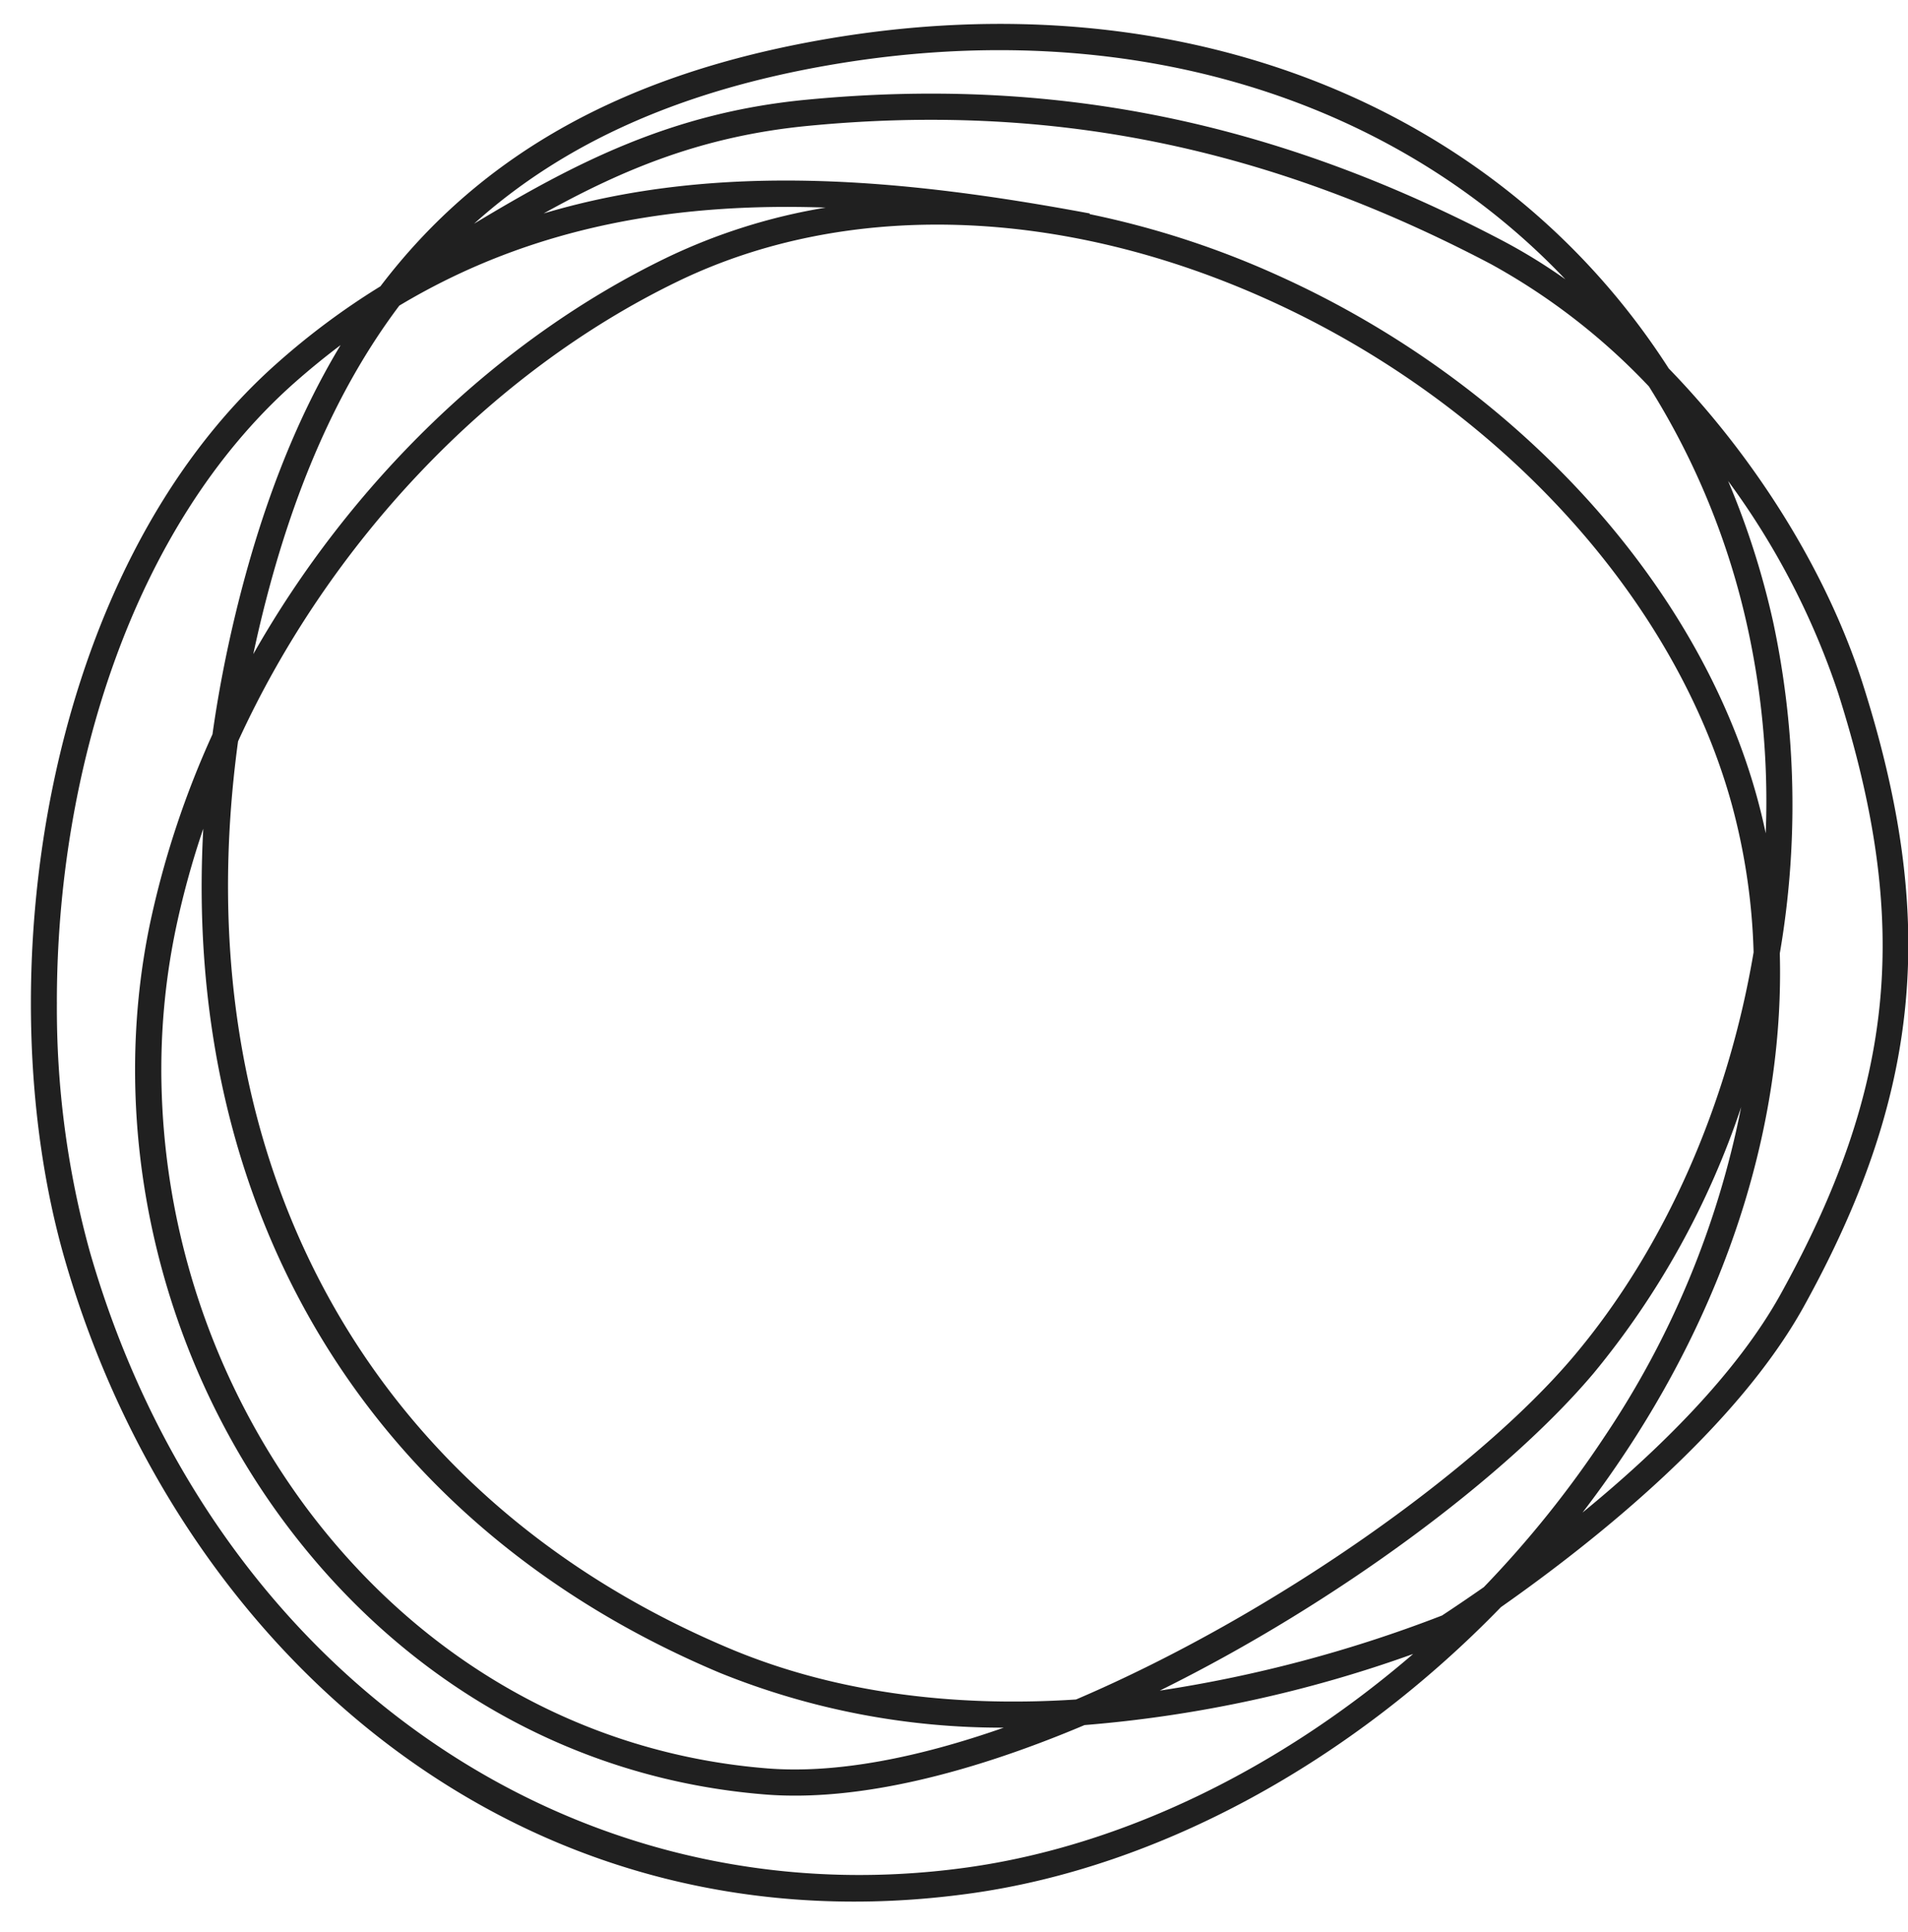 <svg xmlns="http://www.w3.org/2000/svg" xmlns:xlink="http://www.w3.org/1999/xlink" width="481" height="487" viewBox="0 0 481 487">
  <defs>
    <clipPath id="clip-path">
      <rect id="Rettangolo_354" data-name="Rettangolo 354" width="487" height="481" transform="translate(2742 1456.979)" fill="#fff"/>
    </clipPath>
  </defs>
  <g id="Gruppo_di_maschere_43" data-name="Gruppo di maschere 43" transform="translate(-1456.979 3229) rotate(-90)" clip-path="url(#clip-path)">
    <path id="Tracciato_450" data-name="Tracciato 450" d="M576.595,321.475c42.9,24.318,79.179,61.339,99.891,104.115a148.423,148.423,0,0,1,12.678,40.2c1.3-36.971-4.356-73.557-24.706-107.49-20.748-15.612-46.853-27-78.923-34.785q-4.482-1.086-8.94-2.034M471.806,298.3a185.854,185.854,0,0,0-110.144,36.415c-38.843,28.938-62.249,70.281-65.907,116.41-1.378,17.34,2.706,37.981,10.274,59.555a189.322,189.322,0,0,1,13.8-71.533C357,350.661,435.961,303.553,532.605,308.877a217.794,217.794,0,0,0-24.324-6.738,173.5,173.5,0,0,0-36.479-3.834m17.094-26.33a230.135,230.135,0,0,0-62.879,8.3c-105.376,30.272-169.2,121.266-155.212,221.271,5.478,39.165,24.88,78.777,53.8,112.336a320.925,320.925,0,0,1-17.926-82.843c-12.14-28.716-19.344-57.169-17.5-80.439,3.814-48.059,28.16-91.095,68.549-121.2,43.317-32.266,100.125-44.881,151.954-33.743a231.816,231.816,0,0,1,46.723,15.54q15.114,2.121,30.677,5.886c26.218,6.364,48.583,15.06,67.417,26.408q-4.431-5.9-9.548-11.69c-36.459-41.091-98.723-59.833-156.05-59.833m196.215,105.2c15.458,25.636,27.972,49.949,31.216,83.559,6.01,62.309-5.282,118.166-35.544,175.768a141.3,141.3,0,0,1-9.7,15.758c45.739-43.433,66.951-110.49,54.011-185.463-6.43-37.229-19.392-66.731-39.982-89.631M341.454,631.707a265.9,265.9,0,0,0,38.157,30.574,227.521,227.521,0,0,0,82.841,34.293A209.523,209.523,0,0,1,395.387,659.4c-26.038-21.962-57.951-64.689-80.021-109.394a337.284,337.284,0,0,0,18.928,71.147c2.068,3.144,4.47,6.7,7.158,10.552M313.131,528.9c21.4,50.1,58.129,101.514,86.511,125.462,27.587,23.27,63.981,38.97,101.832,45.347a158.635,158.635,0,0,0,37.14-5.466c52.3-14.316,101.027-58.983,127.154-116.568,23.686-52.2,25.426-106.58,4.782-149.2-23.1-47.7-66.111-88.045-115.92-110.829-103.865-14.152-189.9,31.65-228.709,124.062-10.656,25.39-14.894,55.015-12.79,87.193m218.353,173.87a204.8,204.8,0,0,0,51.787-4.572,190.507,190.507,0,0,0,60.813-24.878,162.311,162.311,0,0,0,30.868-39.887c29.638-56.415,40.7-111.088,34.815-172.061-2.534-26.344-10.762-46.345-22.082-66.693,13.342,44.659,8.522,91.895,0,137.68l-.168-.032a224.916,224.916,0,0,1-15.728,48.081C644.868,639.739,594.508,685.8,540.367,700.614q-4.4,1.206-8.872,2.144M360.24,656.578c15.552,19.014,34.956,38.846,55.261,50.063,52.345,28.918,93.383,32.8,151.408,14.352a192.786,192.786,0,0,0,53.355-27.714,205.706,205.706,0,0,1-35.546,11.36,221.092,221.092,0,0,1-83.541,1.676c-41.263,1.122-85.187-12.162-125.188-38.522q-8.091-5.331-15.752-11.218m143.17,82.133c-30.508,0-59.091-8.588-91.109-26.274-30.55-16.88-58.865-52.171-75.895-76.429-38.949-37.781-65.479-85.963-72.133-133.538-7.474-53.413,5.236-103.9,36.749-145.984,29.016-38.755,72.765-68.067,123.18-82.557,69.809-20.07,173.31-5.544,225.693,53.5a185.626,185.626,0,0,1,19.428,26.108c33.71,25.63,53.661,62.171,62.287,112.142,15.688,90.867-17.358,170.5-82.987,212.641C626.1,700.168,597.376,718.244,568.9,727.3c-23.762,7.554-45.057,11.41-65.491,11.41" transform="translate(2487.511 1199.346)" fill="#202020"/>
  </g>
</svg>
